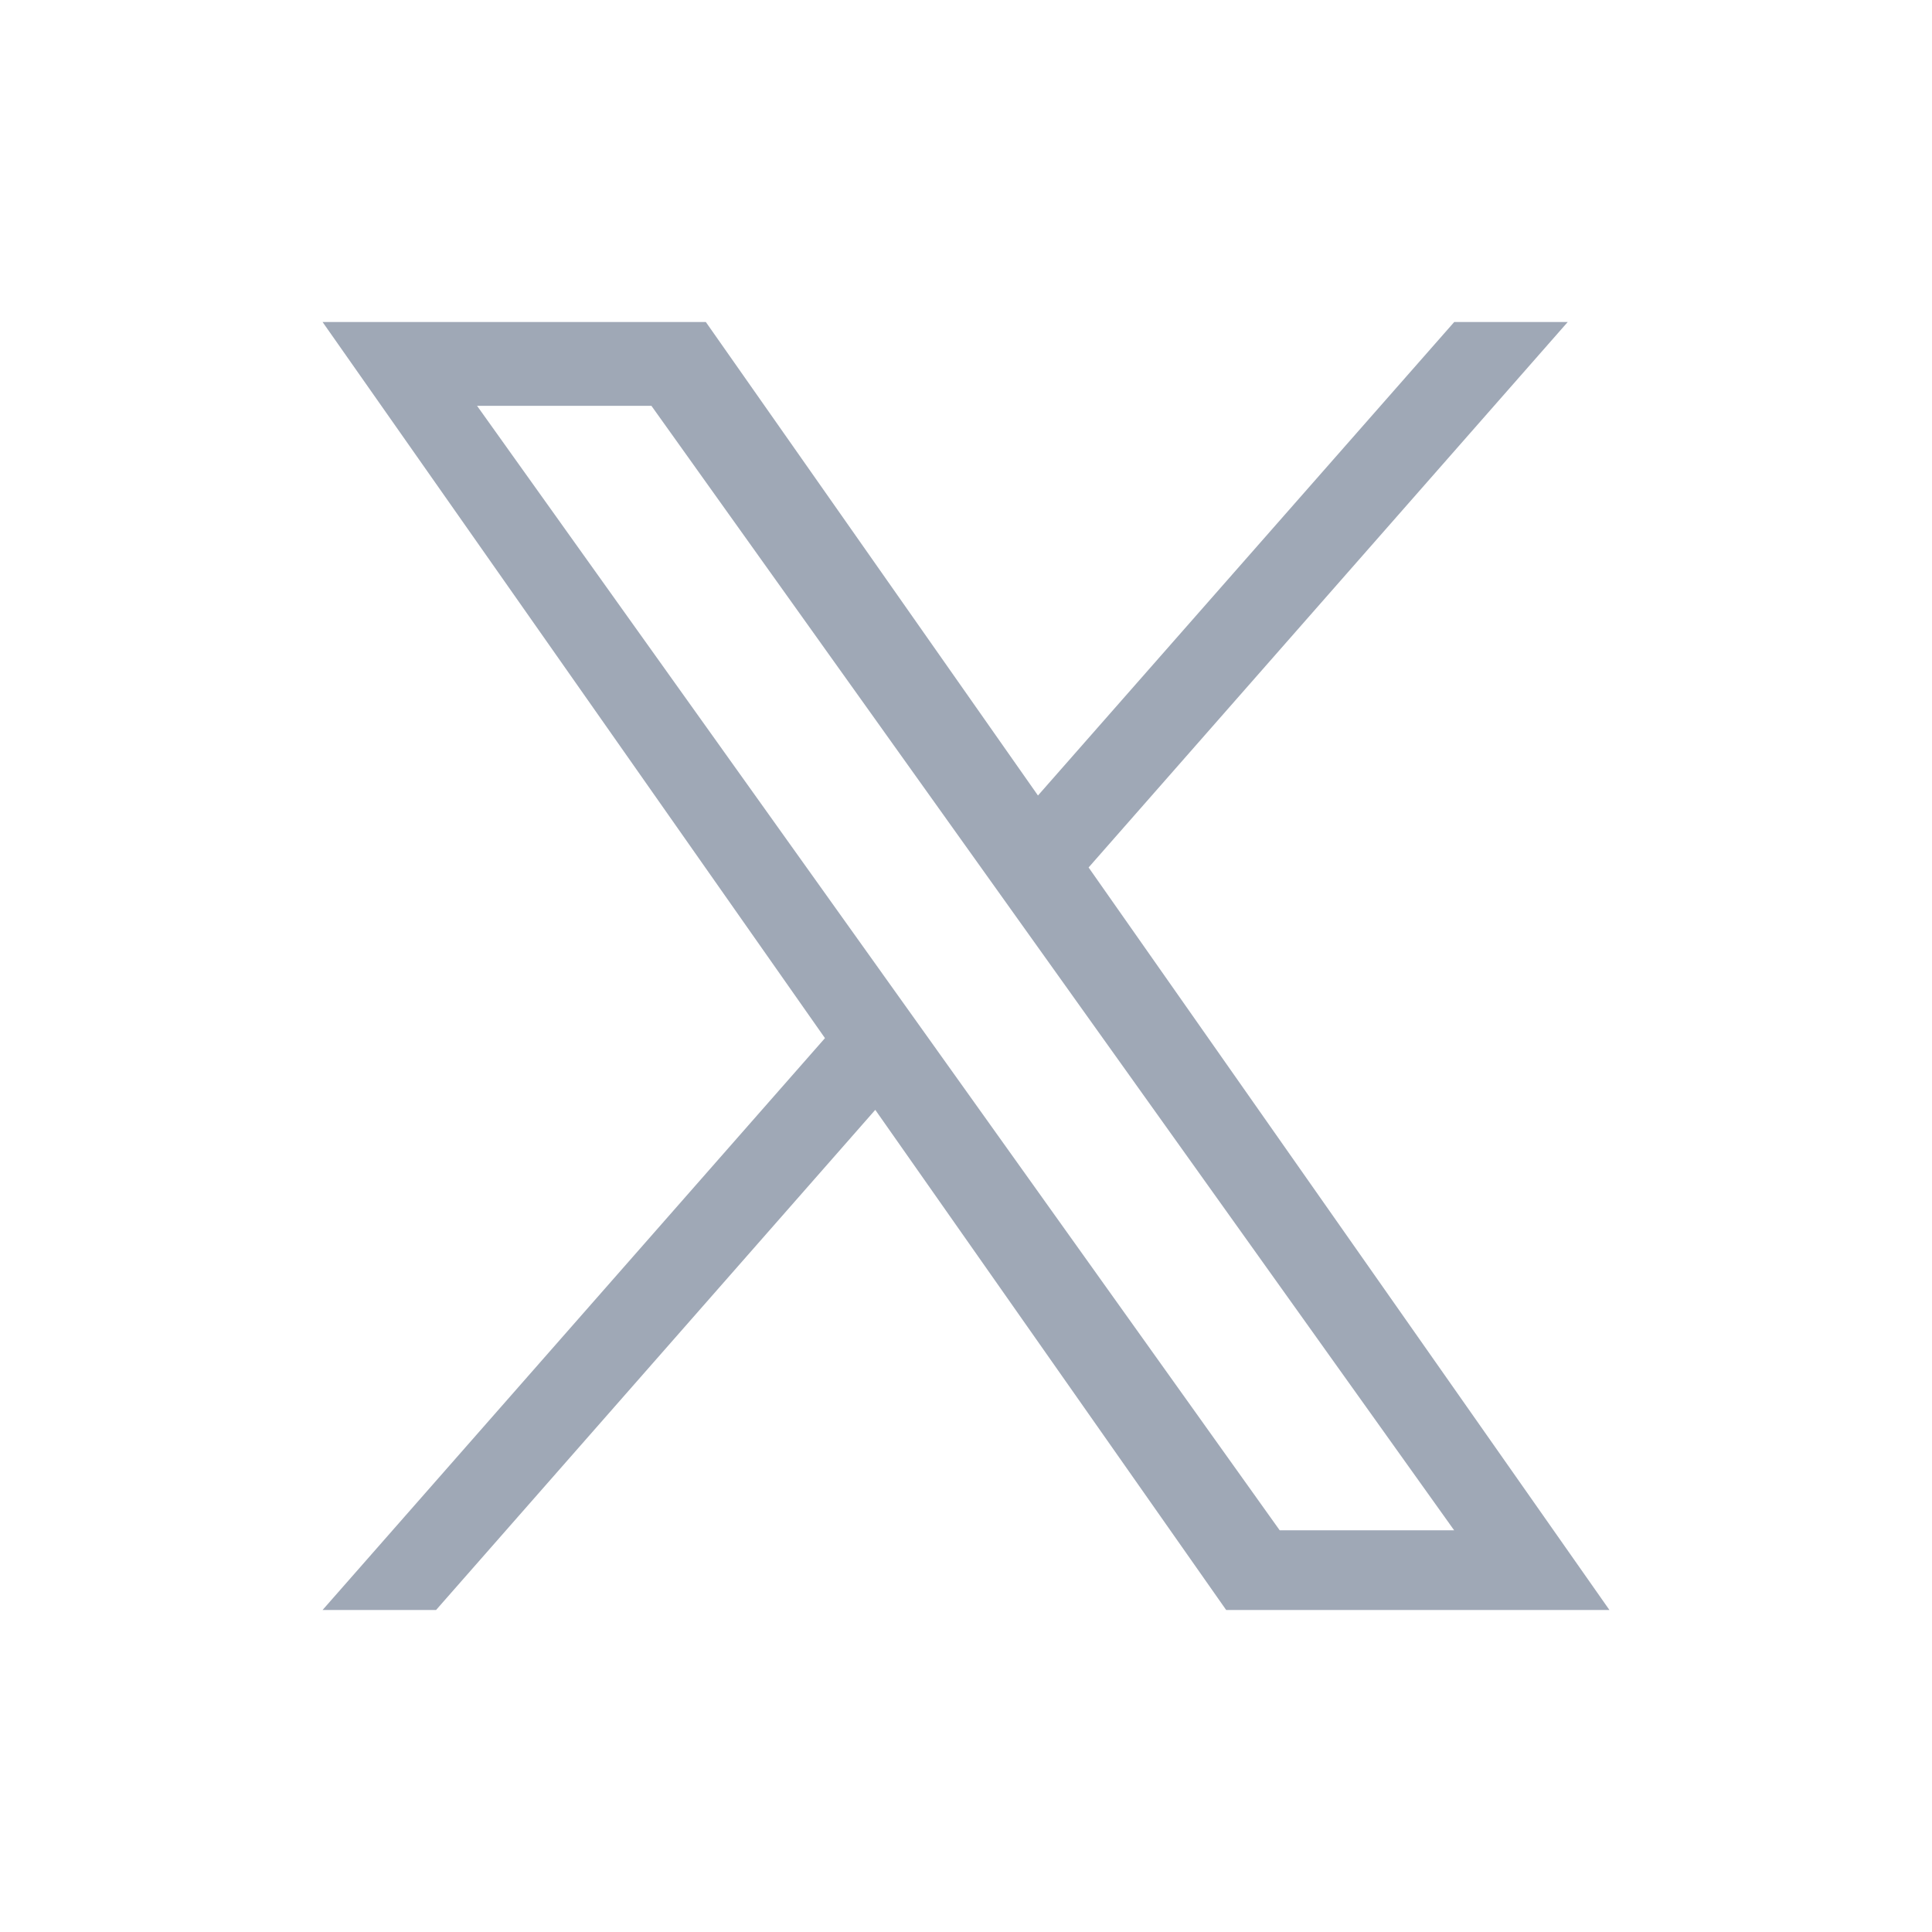 <svg width="24" height="24" viewBox="0 0 24 24" fill="none" xmlns="http://www.w3.org/2000/svg">
<path d="M13.523 10.776L19.475 4H18.065L12.894 9.882L8.768 4H4.007L10.248 12.896L4.007 20H5.417L10.873 13.787L15.232 20H19.993M5.926 5.041H8.092L18.064 19.01H15.897" fill="#9FA8B6"/>
</svg>
